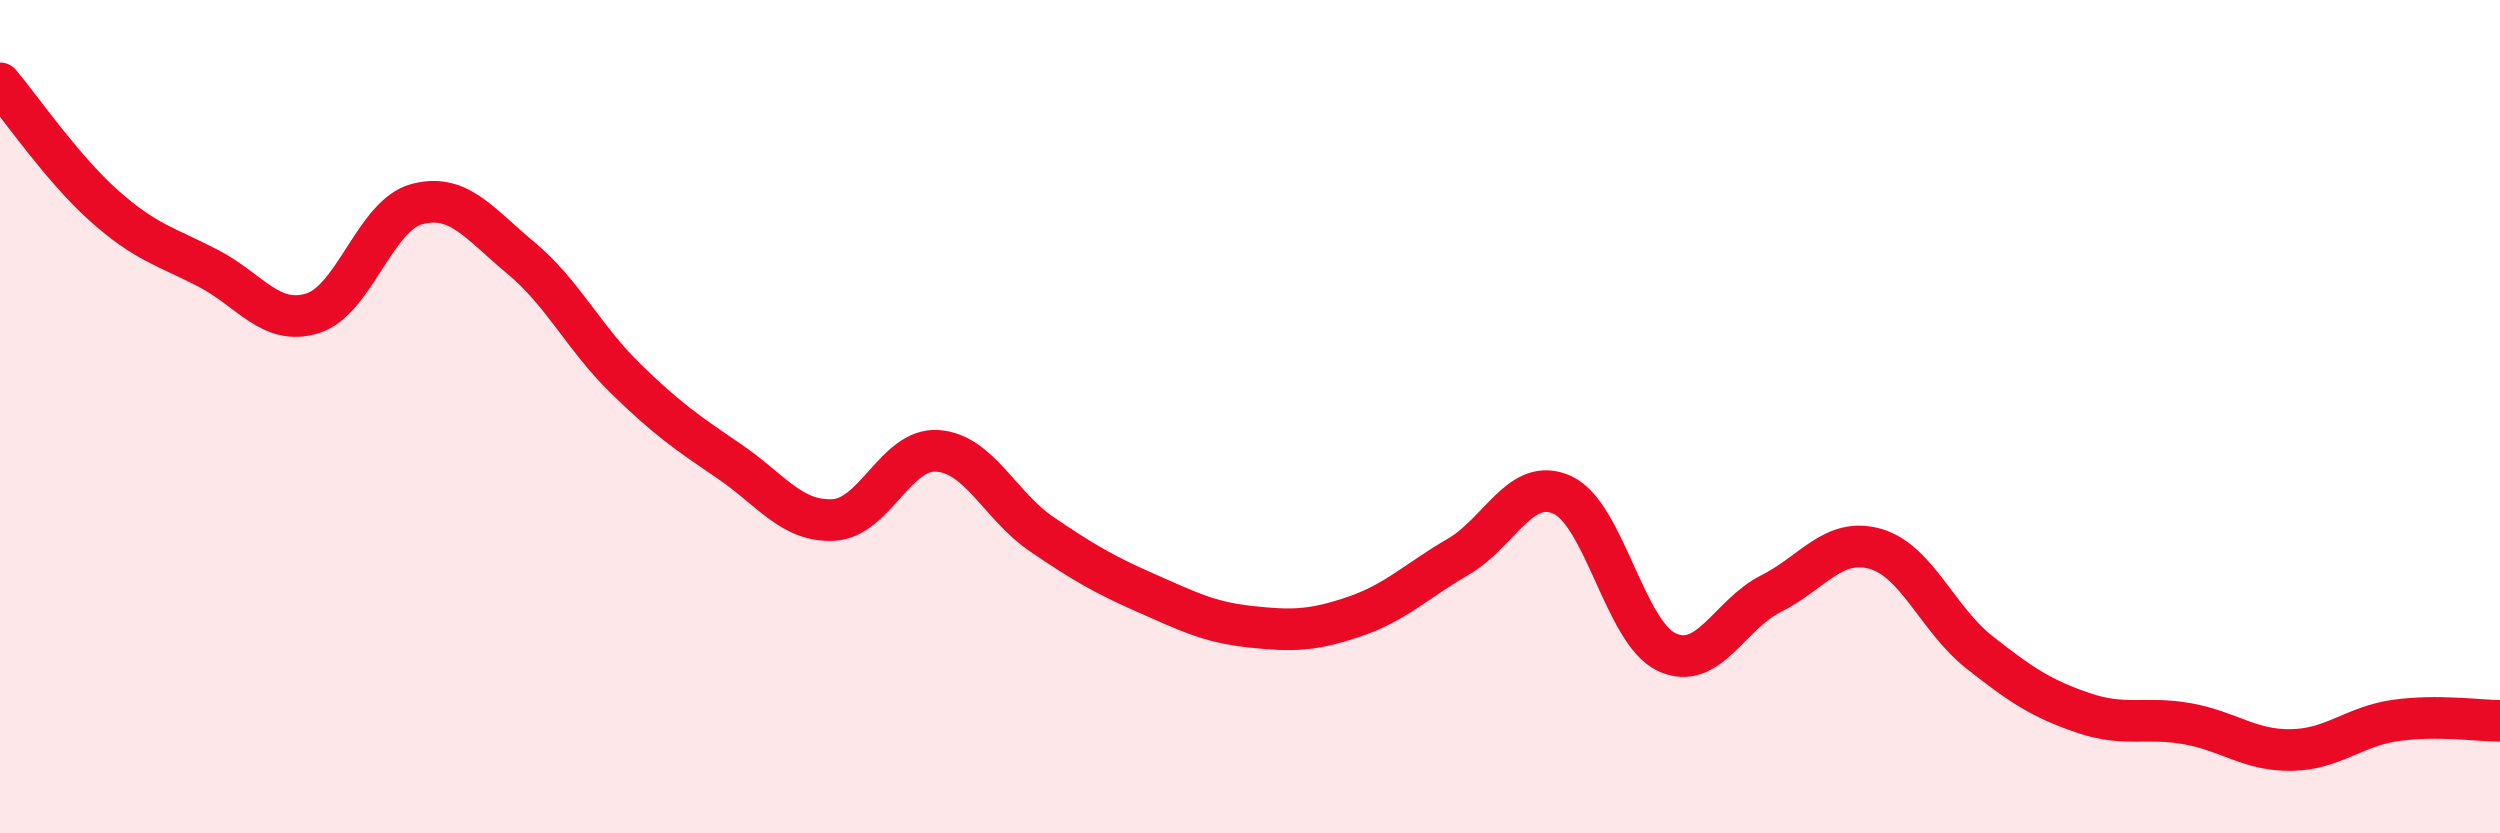 
    <svg width="60" height="20" viewBox="0 0 60 20" xmlns="http://www.w3.org/2000/svg">
      <path
        d="M 0,2 C 0.5,2.59 1.5,4.05 2.5,4.94 C 3.5,5.83 4,5.92 5,6.44 C 6,6.96 6.5,7.83 7.5,7.52 C 8.5,7.21 9,5.17 10,4.9 C 11,4.63 11.5,5.36 12.5,6.19 C 13.5,7.02 14,8.09 15,9.07 C 16,10.05 16.5,10.39 17.5,11.07 C 18.5,11.75 19,12.53 20,12.48 C 21,12.43 21.5,10.75 22.5,10.82 C 23.5,10.89 24,12.14 25,12.82 C 26,13.5 26.5,13.79 27.5,14.23 C 28.5,14.67 29,14.93 30,15.04 C 31,15.15 31.5,15.14 32.5,14.8 C 33.5,14.46 34,13.94 35,13.36 C 36,12.78 36.5,11.42 37.5,11.88 C 38.5,12.34 39,15.18 40,15.65 C 41,16.12 41.5,14.75 42.5,14.25 C 43.5,13.75 44,12.89 45,13.17 C 46,13.45 46.5,14.86 47.5,15.65 C 48.5,16.44 49,16.77 50,17.11 C 51,17.45 51.5,17.19 52.5,17.37 C 53.5,17.55 54,18.02 55,18 C 56,17.98 56.5,17.43 57.5,17.29 C 58.5,17.15 59.5,17.3 60,17.3L60 20L0 20Z"
        fill="#EB0A25"
        opacity="0.1"
        stroke-linecap="round"
        stroke-linejoin="round"
      />
      <path
        d="M 0,2 C 0.5,2.59 1.5,4.05 2.5,4.94 C 3.5,5.83 4,5.92 5,6.44 C 6,6.96 6.5,7.83 7.5,7.52 C 8.5,7.21 9,5.17 10,4.9 C 11,4.63 11.5,5.36 12.5,6.19 C 13.5,7.02 14,8.09 15,9.07 C 16,10.05 16.5,10.39 17.5,11.07 C 18.5,11.75 19,12.53 20,12.48 C 21,12.43 21.5,10.75 22.5,10.82 C 23.5,10.89 24,12.14 25,12.82 C 26,13.5 26.5,13.79 27.5,14.23 C 28.5,14.67 29,14.93 30,15.04 C 31,15.15 31.5,15.14 32.5,14.8 C 33.5,14.46 34,13.94 35,13.36 C 36,12.78 36.5,11.42 37.5,11.88 C 38.5,12.34 39,15.18 40,15.65 C 41,16.12 41.5,14.75 42.5,14.25 C 43.5,13.75 44,12.89 45,13.17 C 46,13.45 46.5,14.86 47.5,15.65 C 48.5,16.44 49,16.77 50,17.11 C 51,17.45 51.5,17.19 52.5,17.37 C 53.5,17.55 54,18.02 55,18 C 56,17.98 56.5,17.43 57.5,17.29 C 58.5,17.15 59.5,17.3 60,17.3"
        stroke="#EB0A25"
        stroke-width="1"
        fill="none"
        stroke-linecap="round"
        stroke-linejoin="round"
      />
    </svg>
  